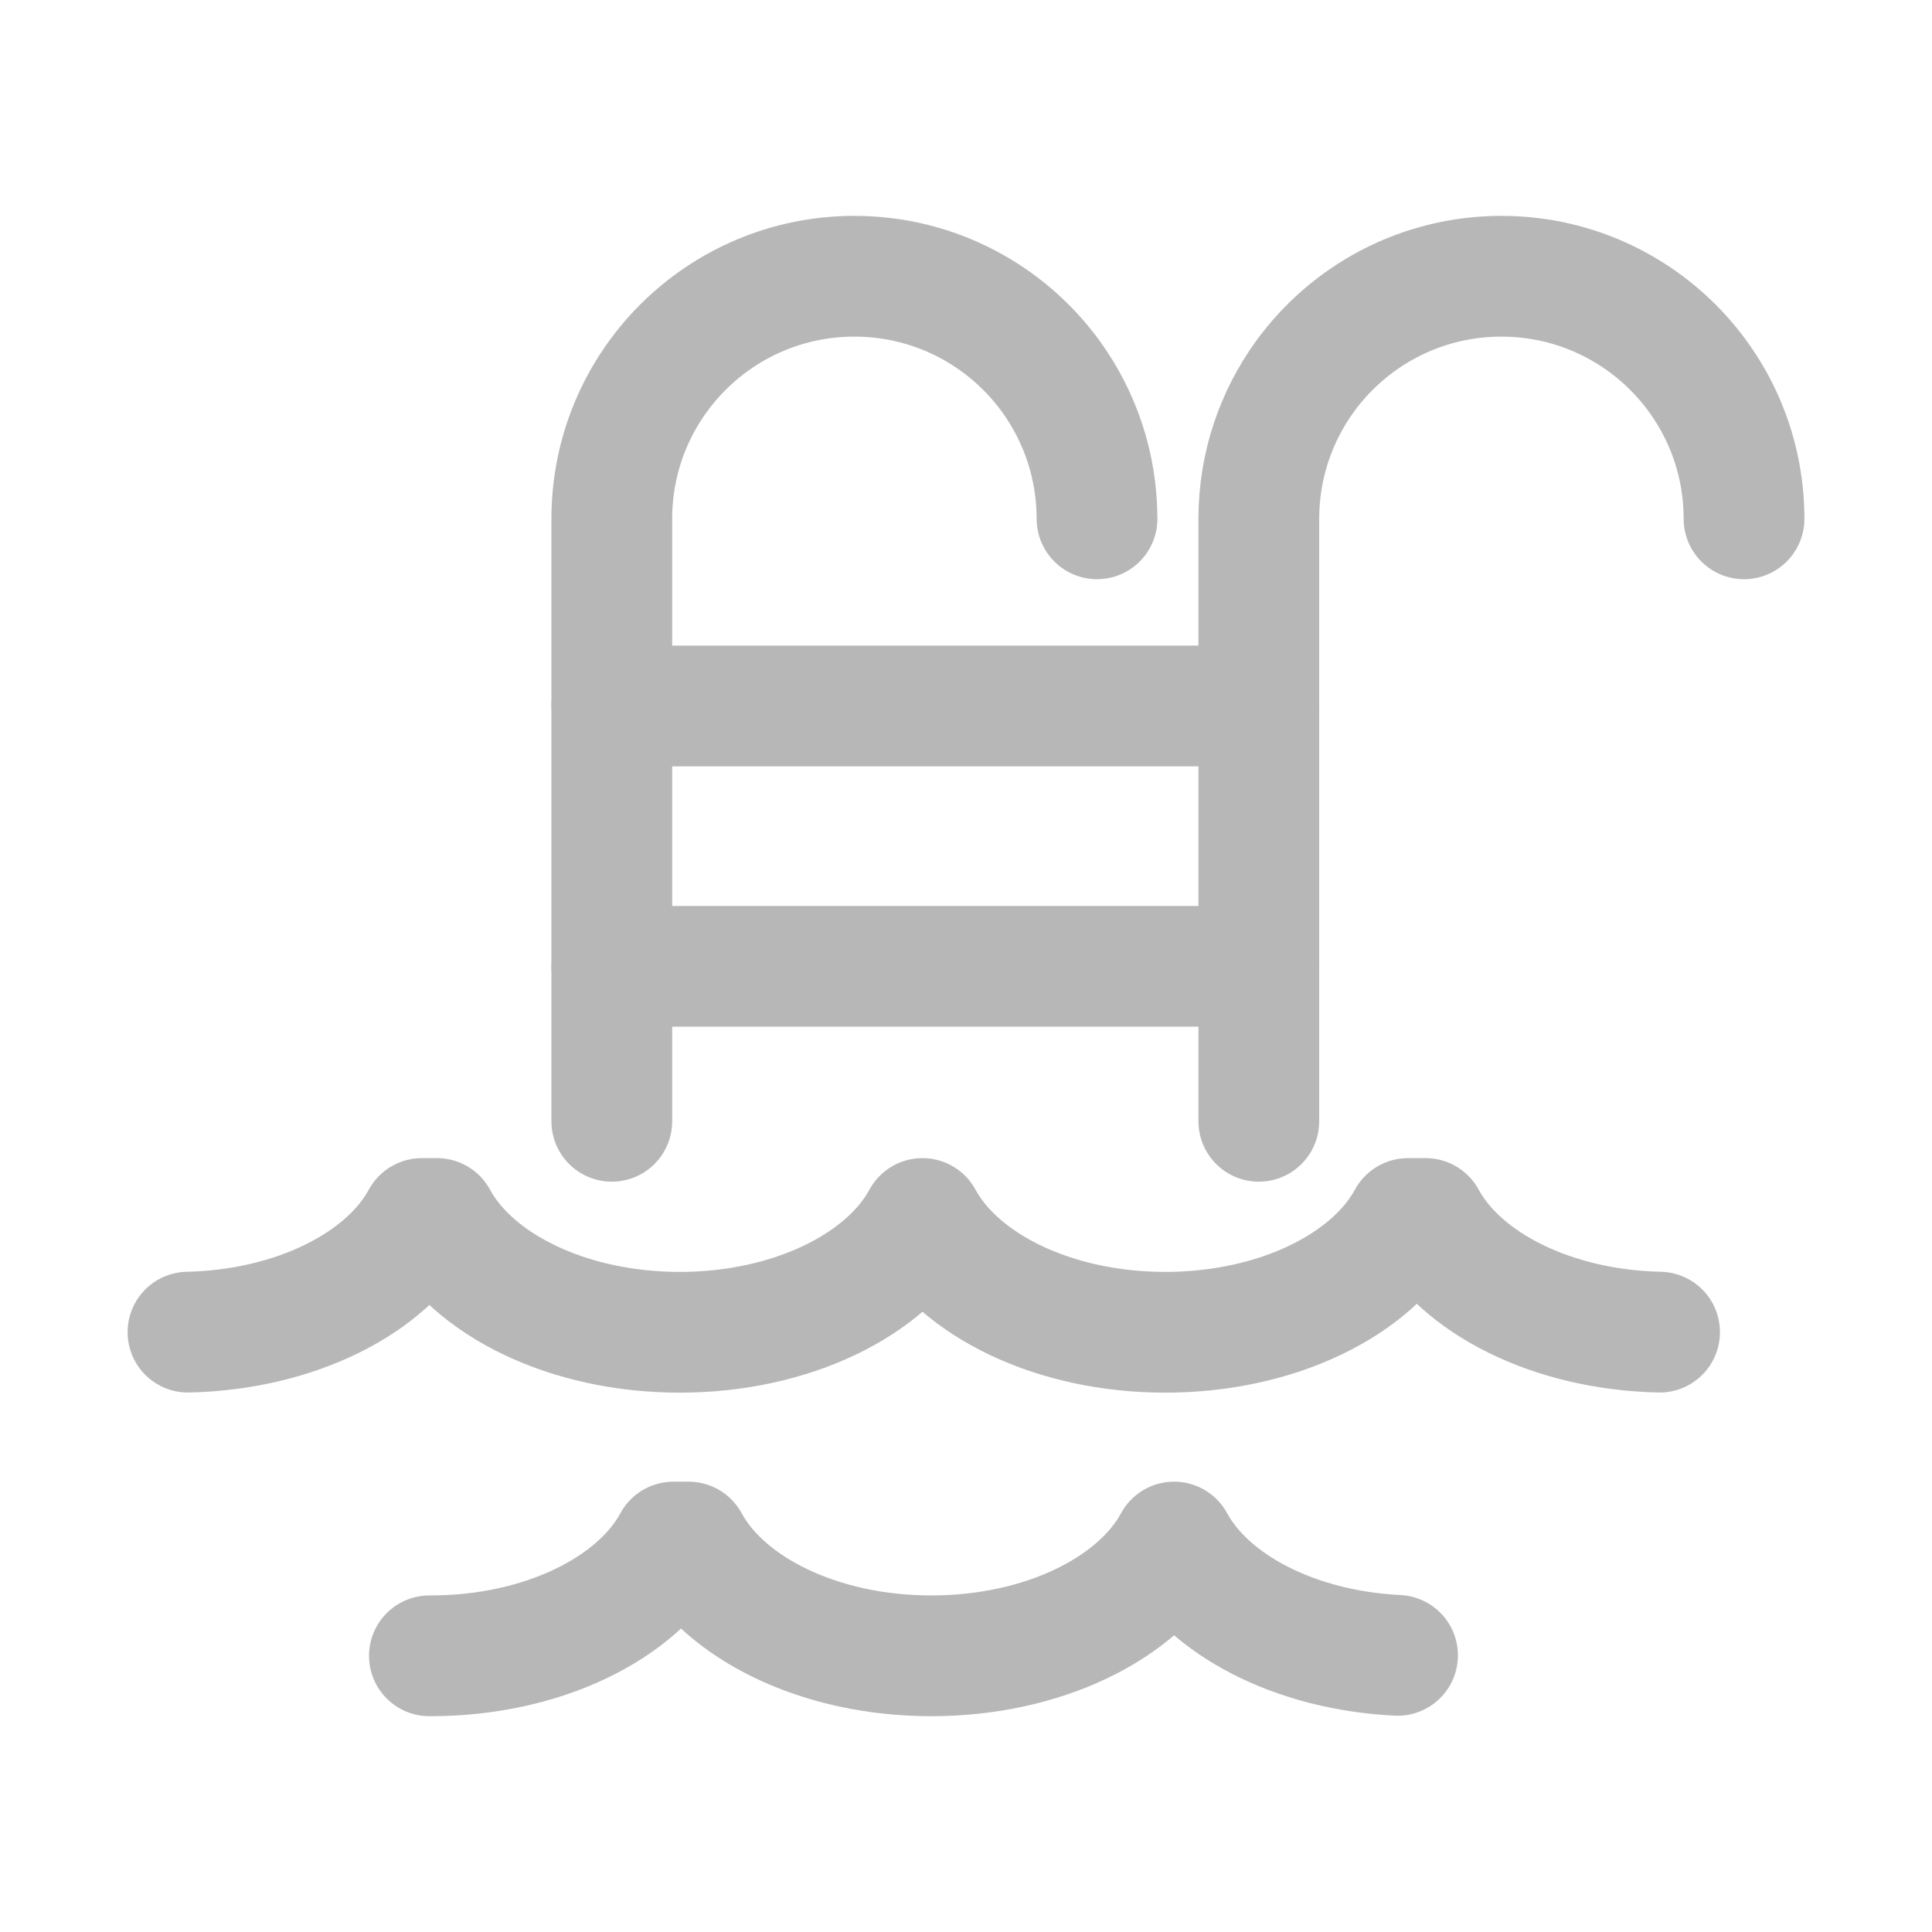 <?xml version="1.0" encoding="UTF-8"?>
<svg id="Layer_1" data-name="Layer 1" xmlns="http://www.w3.org/2000/svg" viewBox="0 0 288 288">
  <defs>
    <style>
      .cls-1 {
        fill: none;
        stroke: #b7b7b7;
        stroke-linecap: round;
        stroke-linejoin: round;
        stroke-width: 18px;
      }
    </style>
  </defs>
  <path class="cls-1" d="M91.2,167.15v-89.81h0c0-19.97,16.19-36.16,36.16-36.16,12.06,0,22.74,5.9,29.31,14.96,4.31,5.96,6.86,13.28,6.86,21.2"/>
  <path class="cls-1" d="M187.65,167.15v-89.81h0c0-7.92,2.55-15.24,6.86-21.2,6.57-9.06,17.25-14.96,29.3-14.96,19.97,0,36.17,16.19,36.17,36.16"/>
  <line class="cls-1" x1="91.2" y1="105.24" x2="187.65" y2="105.24"/>
  <line class="cls-1" x1="91.2" y1="144.05" x2="187.65" y2="144.05"/>
  <path class="cls-1" d="M28.02,198.58c16.07-.36,29.65-7.31,34.86-16.94h2.26c5.36,9.89,19.54,16.96,36.19,16.96s30.83-7.07,36.18-16.96c5.36,9.89,19.54,16.96,36.19,16.96s30.83-7.07,36.18-16.96h2.64c5.22,9.63,18.79,16.58,34.87,16.94"/>
  <path class="cls-1" d="M64.01,246.83h.2c16.64,0,30.83-7.07,36.18-16.96h2.26c5.36,9.89,19.54,16.96,36.19,16.96s30.83-7.07,36.18-16.96c5.05,9.31,17.92,16.13,33.31,16.89"/>
</svg>